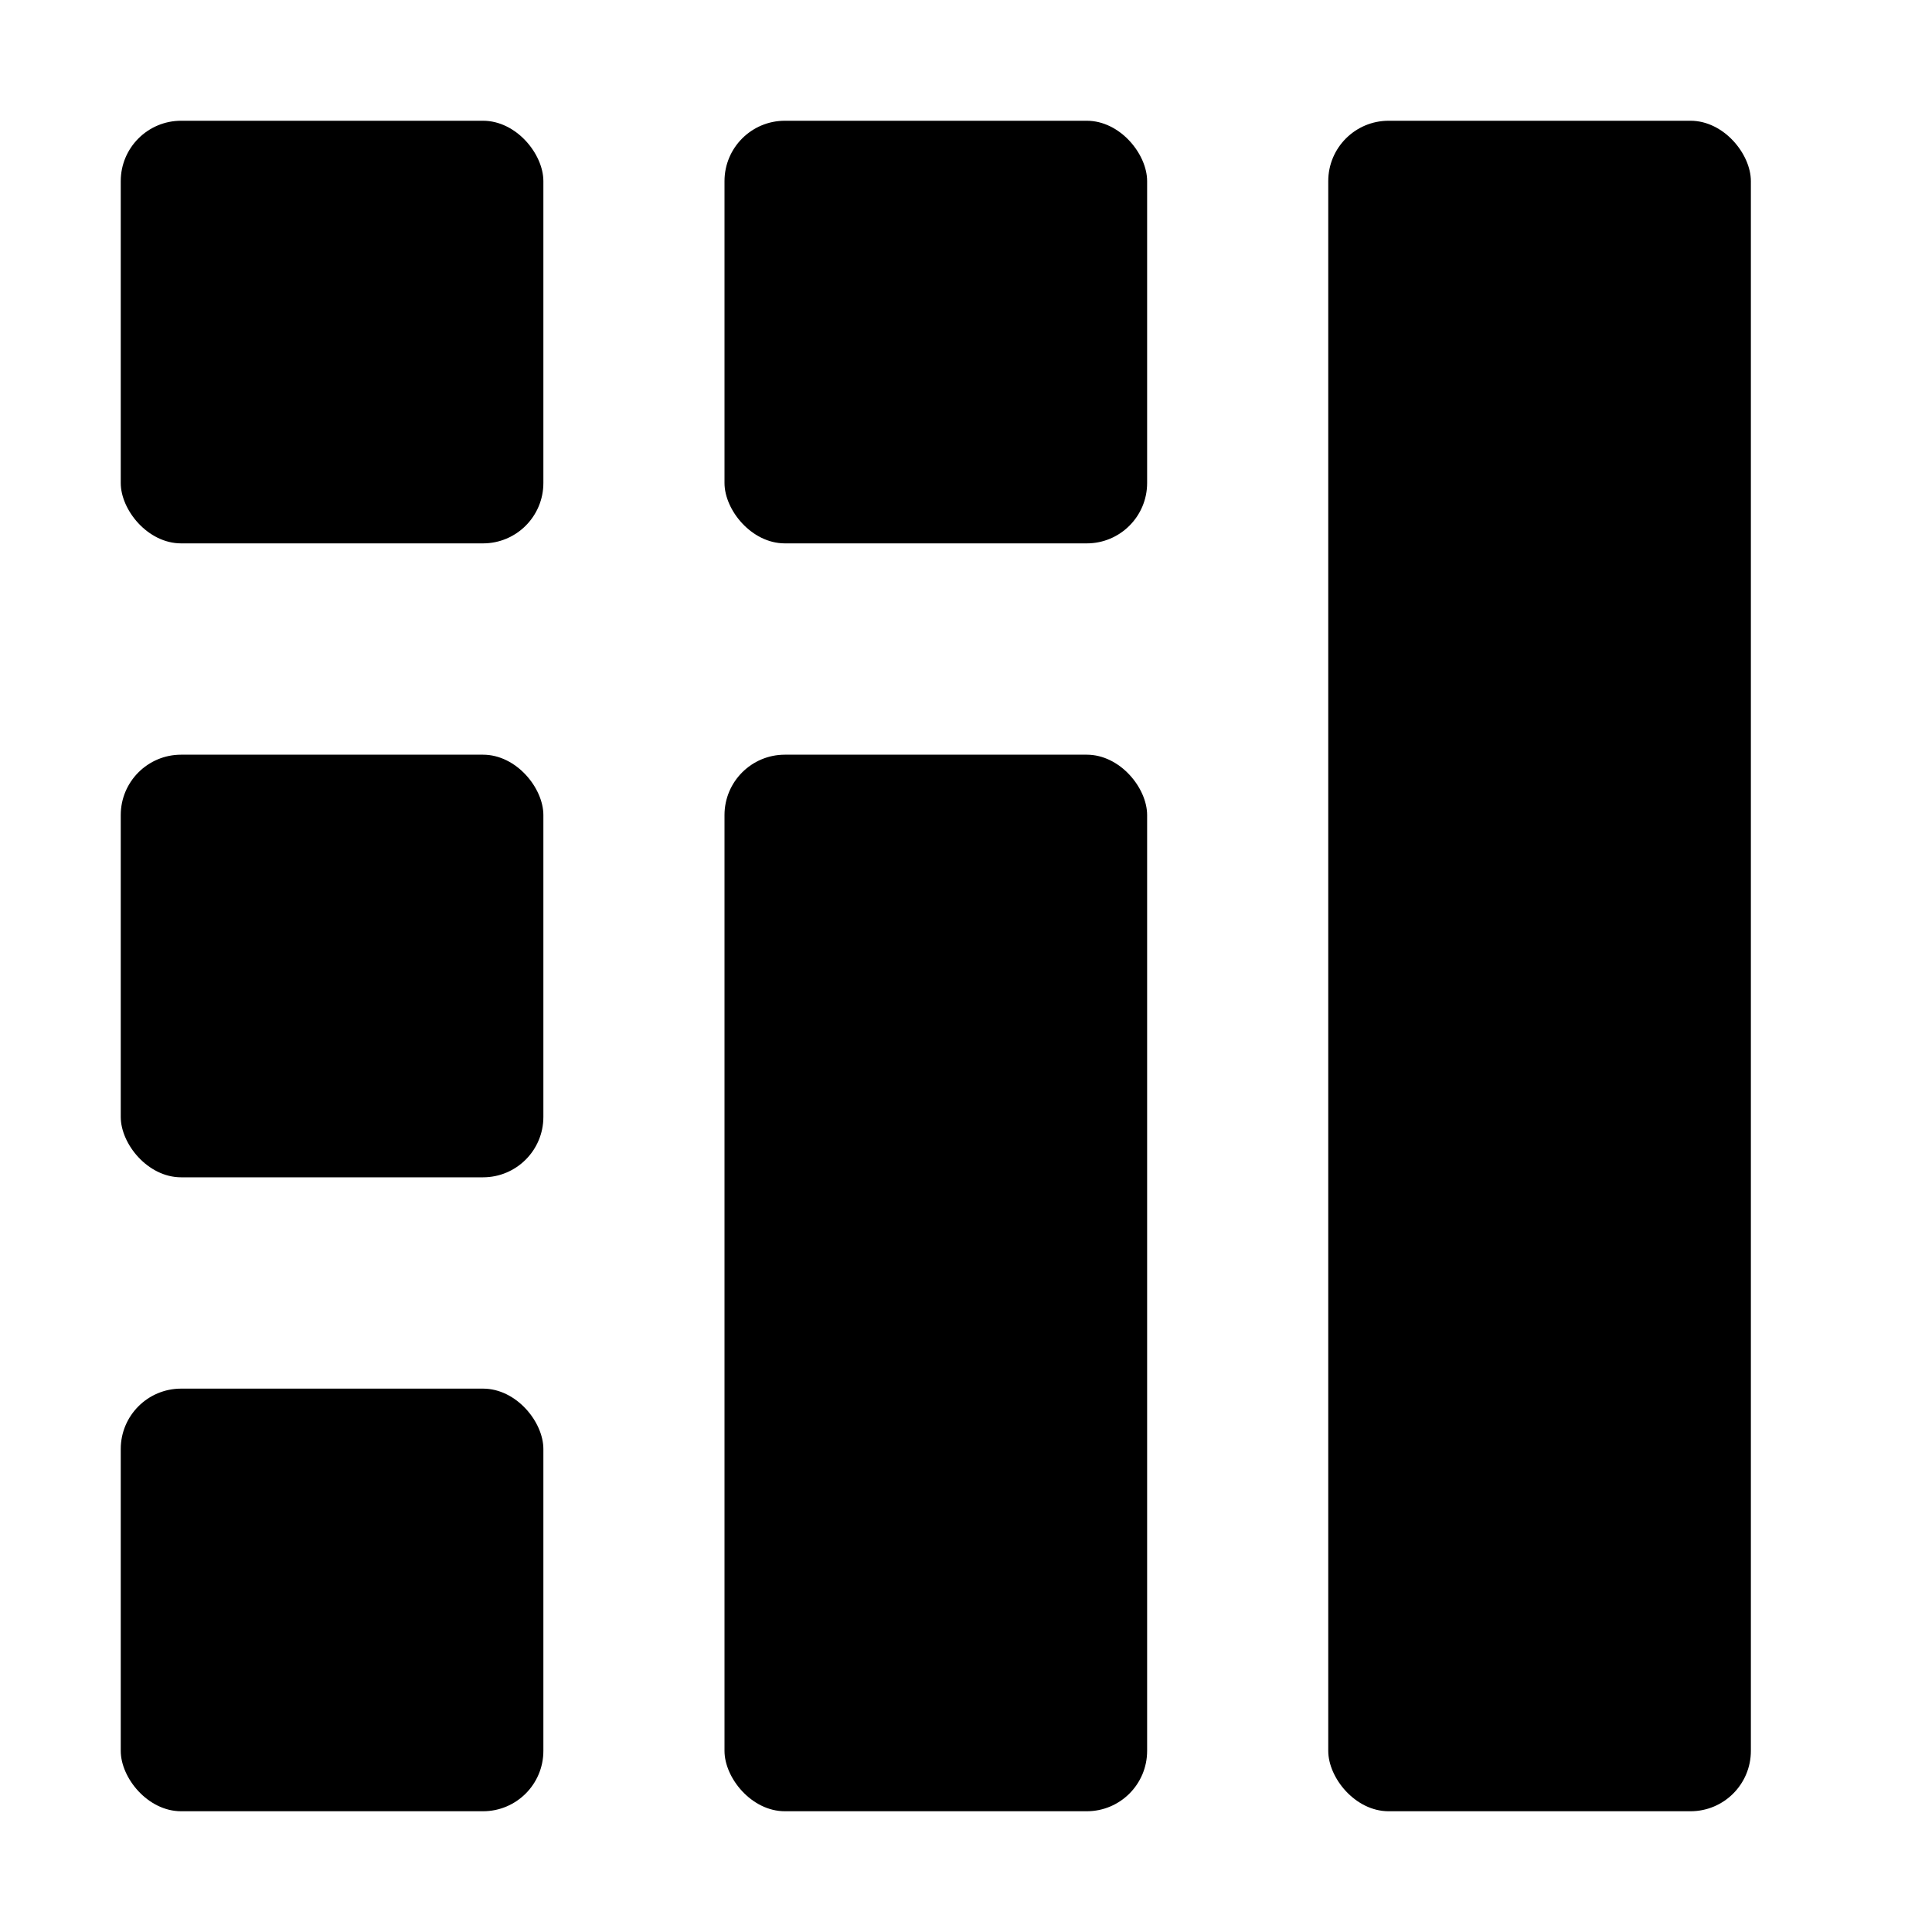 <svg xmlns="http://www.w3.org/2000/svg" viewBox="0 0 32 32">
  <title>CalendarCash</title>
  <rect width="7" height="7" x="2" y="2" fill="currentColor" rx="1" />
  <rect width="7" height="7" x="2" y="12.5" fill="currentColor" rx="1" />
  <rect width="7" height="7" x="2" y="23" fill="currentColor" rx="1" />
  <rect width="7" height="7" x="12" y="2" fill="currentColor" rx="1" />
  <rect width="7" height="17.5" x="12" y="12.5" fill="currentColor" rx="1" />
  <rect width="7" height="28" x="22" y="2" fill="currentColor" rx="1" />
</svg>
